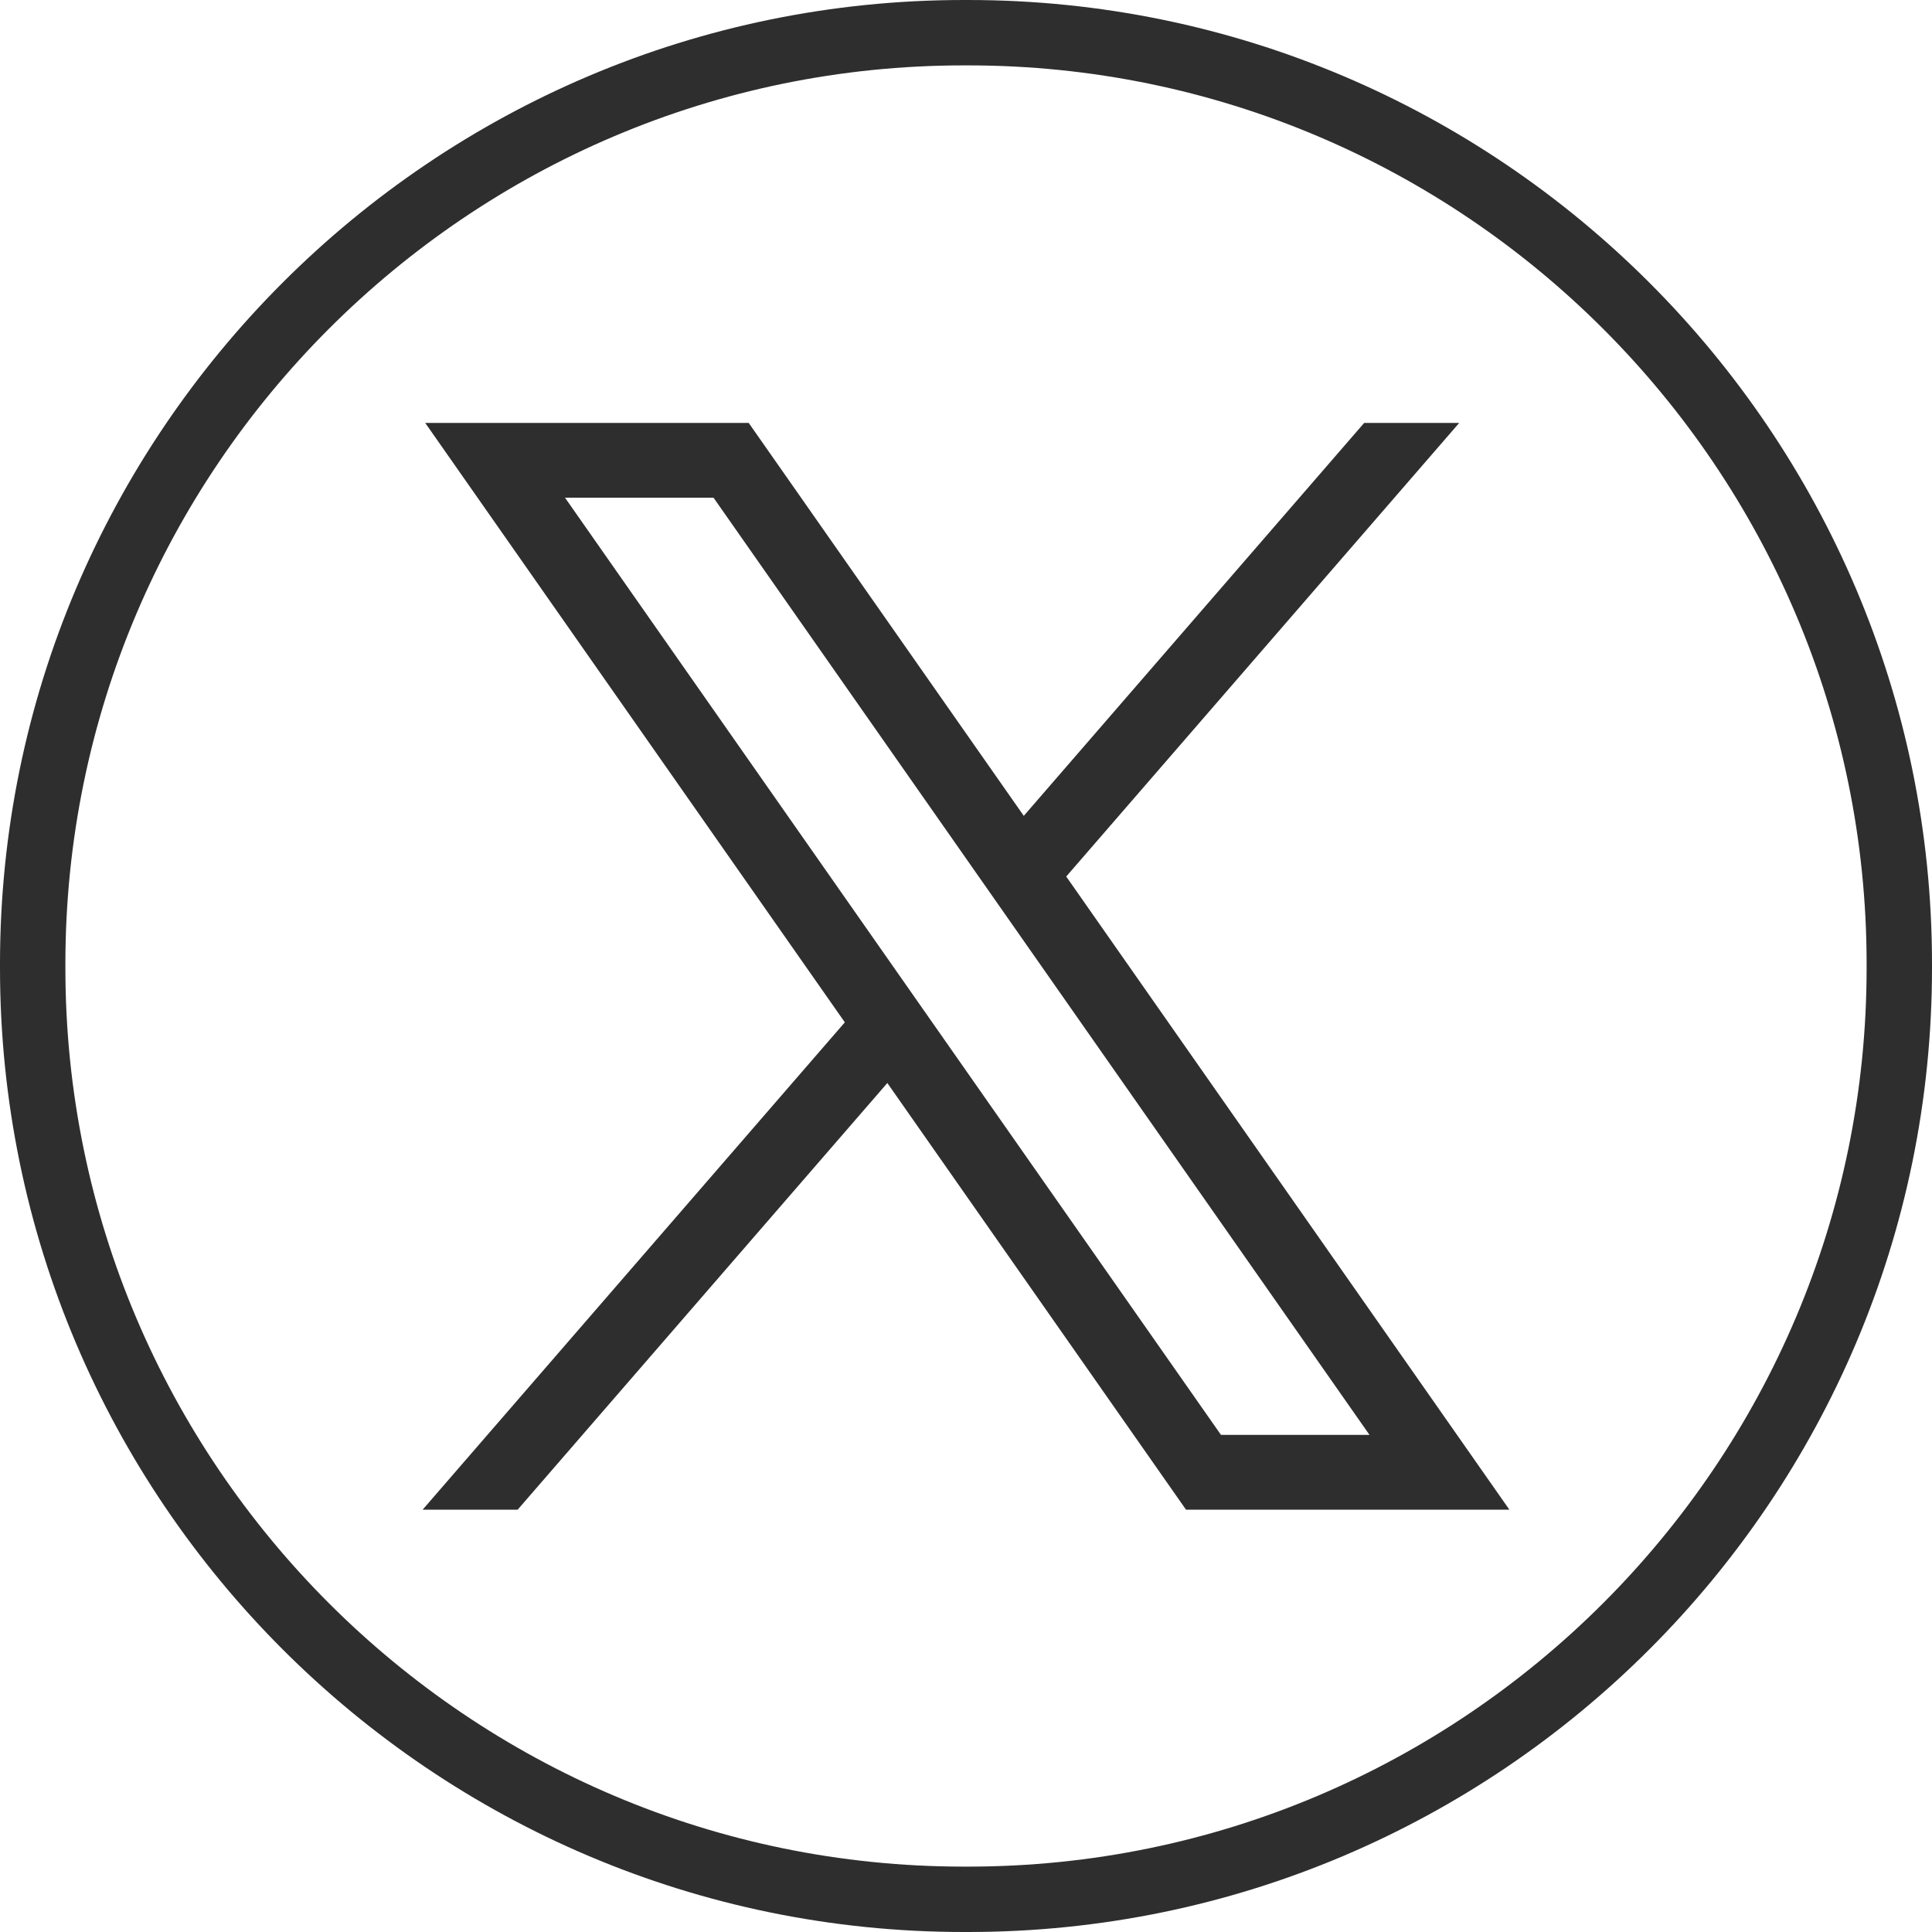 <svg width="32" height="32" viewBox="0 0 32 32" fill="none" xmlns="http://www.w3.org/2000/svg">
<path d="M16.035 32H15.965C7.162 32 0 24.838 0 16.035V15.965C0 7.162 7.162 0 15.965 0H16.035C24.838 0 32 7.162 32 15.965V16.035C32 24.838 24.838 32 16.035 32ZM15.965 1.083C7.759 1.083 1.083 7.759 1.083 15.965V16.035C1.083 24.241 7.759 30.917 15.965 30.917H16.035C24.241 30.917 30.917 24.241 30.917 16.035V15.965C30.917 7.759 24.241 1.083 16.035 1.083H15.965Z" fill="#2E2E2E"/>
<path d="M7.043 7.005L13.993 16.933L7 25.005H8.574L14.697 17.938L19.644 25.005H25L17.66 14.518L24.169 7.005H22.595L16.957 13.513L12.401 7.005H7.044H7.043ZM9.358 8.243H11.818L22.683 23.766H20.223L9.358 8.243Z" fill="#2E2E2E"/>
</svg>
